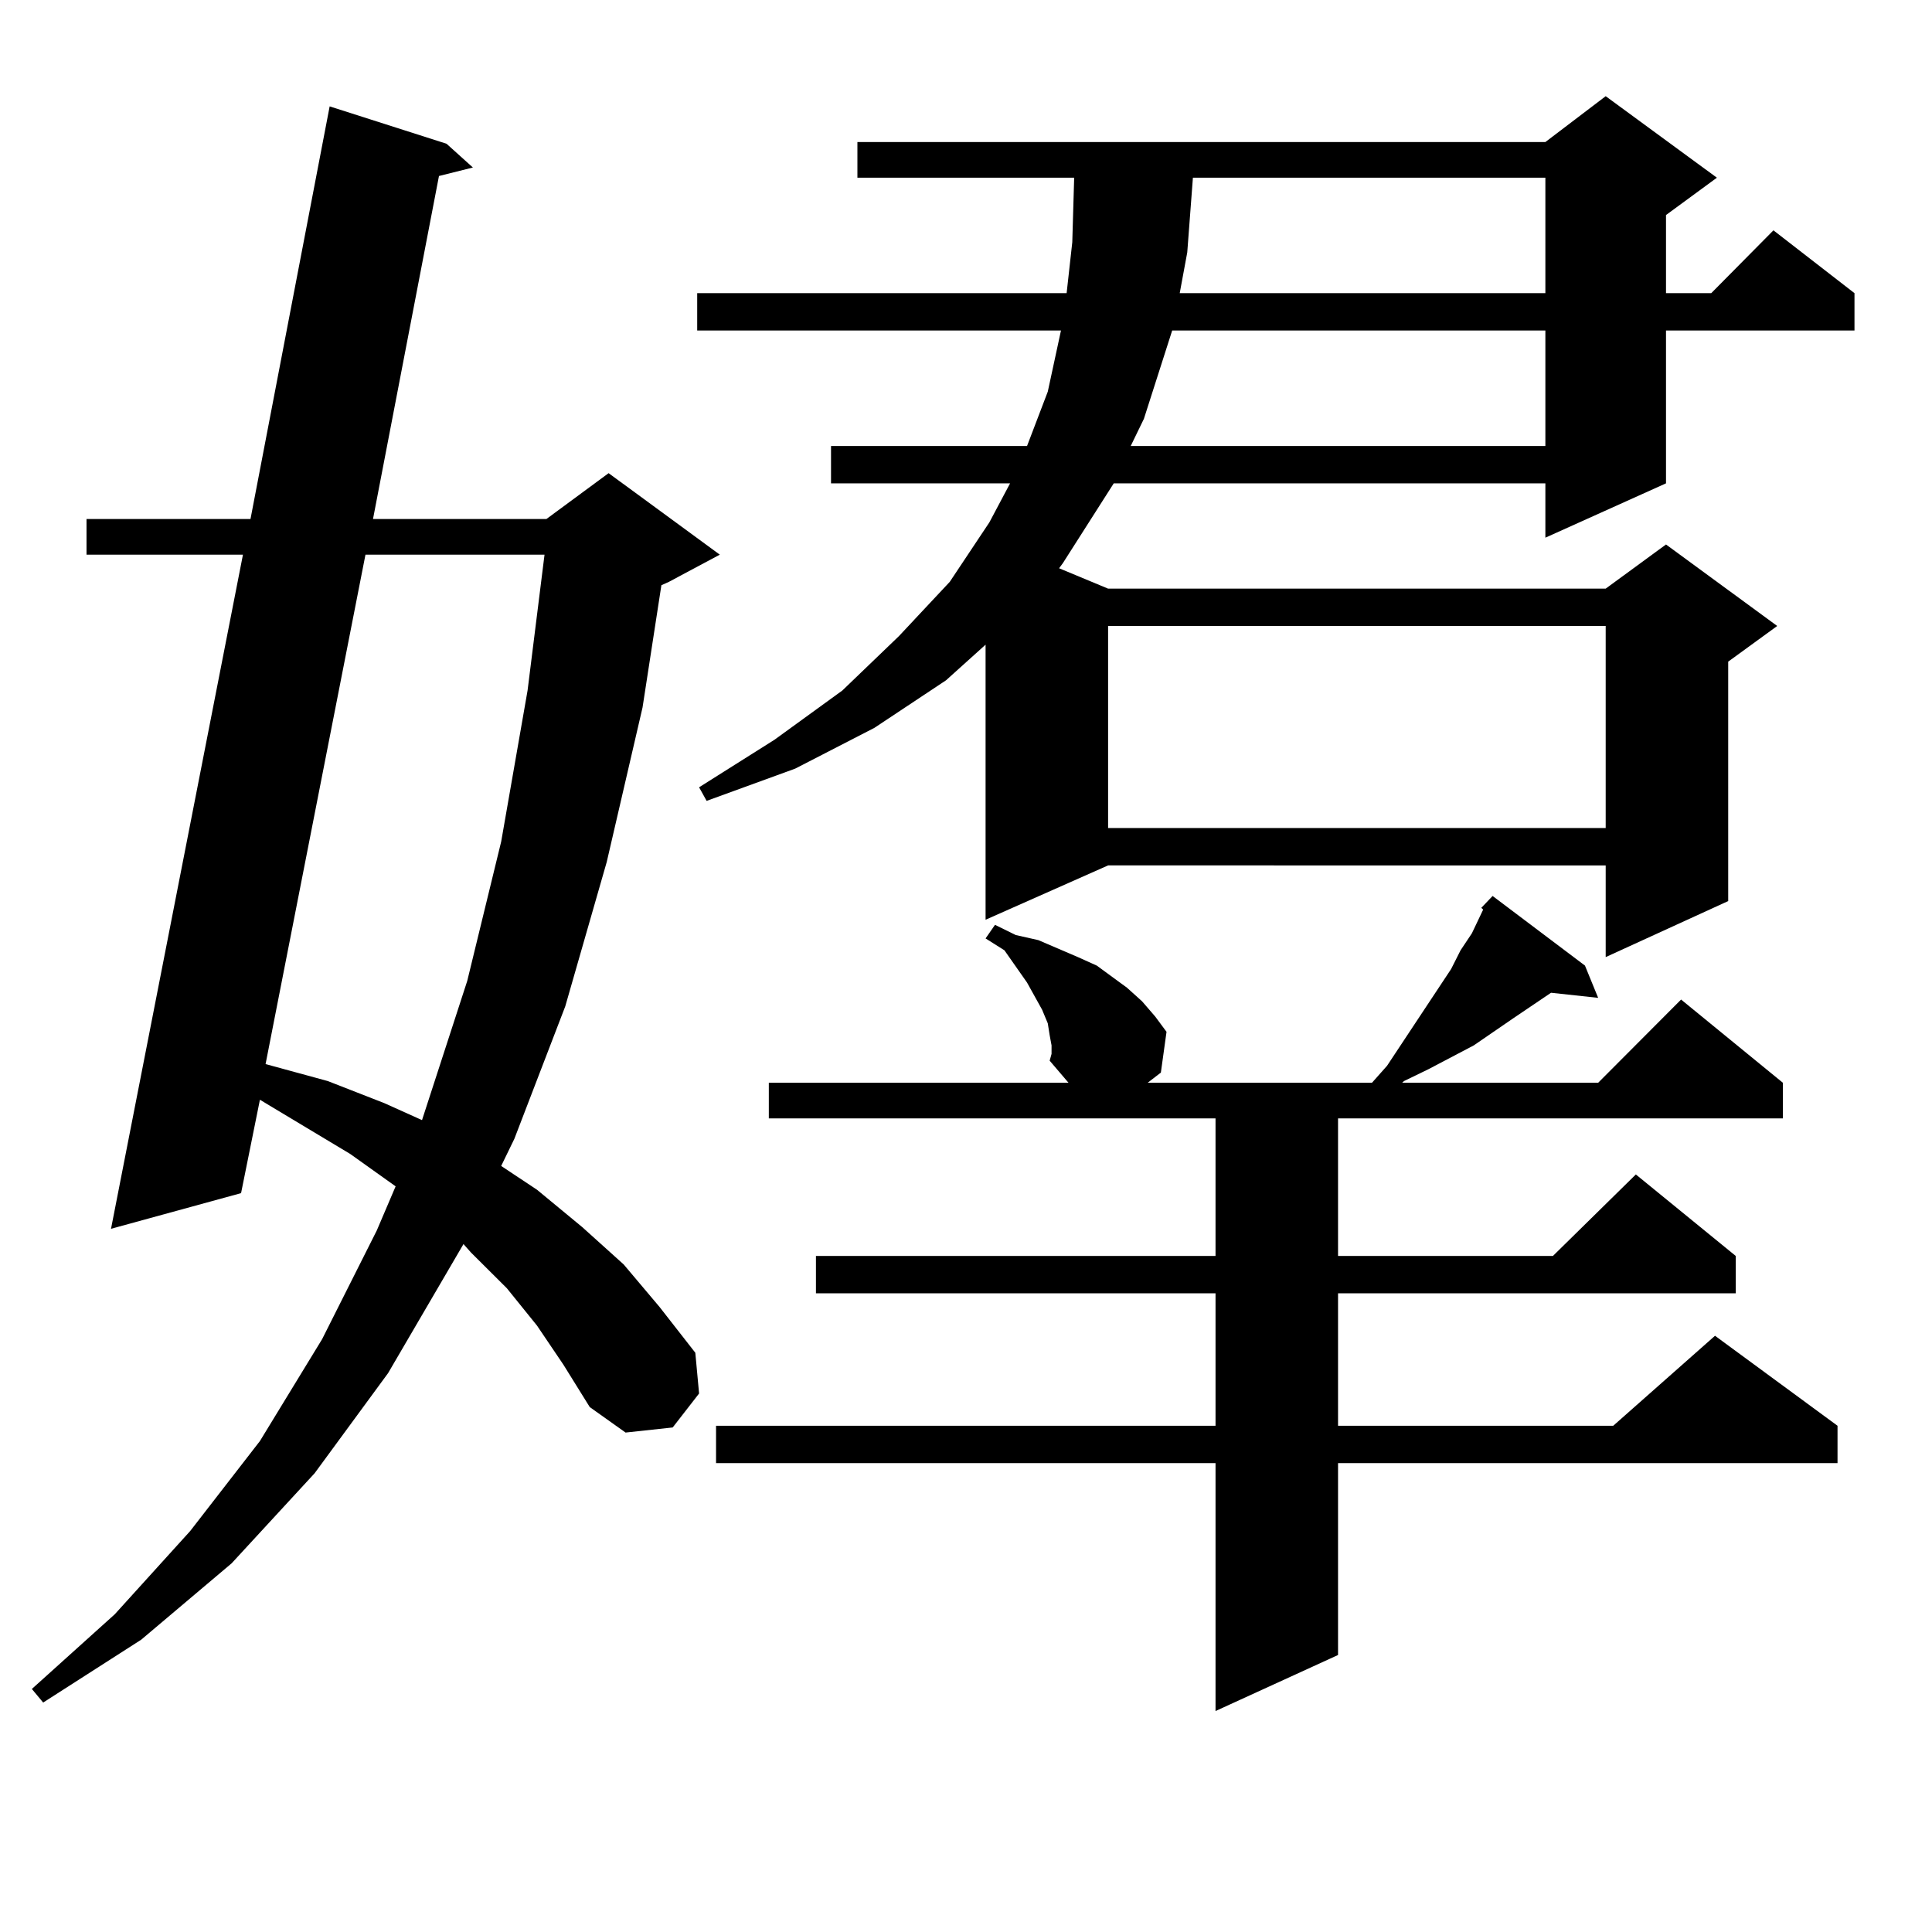 <?xml version="1.0" encoding="utf-8"?>
<!-- Generator: Adobe Illustrator 16.0.0, SVG Export Plug-In . SVG Version: 6.00 Build 0)  -->
<!DOCTYPE svg PUBLIC "-//W3C//DTD SVG 1.1//EN" "http://www.w3.org/Graphics/SVG/1.1/DTD/svg11.dtd">
<svg version="1.1" id="图层_1" xmlns="http://www.w3.org/2000/svg" xmlns:xlink="http://www.w3.org/1999/xlink" x="0px" y="0px"
	 width="1000px" height="1000px" viewBox="0 0 1000 1000" enable-background="new 0 0 1000 1000" xml:space="preserve">
<path d="M277.944,686.117l-15.609-19.336l-18.536-18.457l-3.902-4.395l-39.023,66.797l-38.048,51.855l-42.926,46.582l-46.828,39.551
	l-50.73,32.52l-5.854-7.031l42.926-38.672l39.023-43.066l36.097-46.582l32.194-52.734l28.292-56.25l9.756-22.852l-23.414-16.699
	l-46.828-28.125l-9.756,48.34l-67.315,18.457l68.291-348.926H44.779v-18.457h84.876L170.63,55.062l60.486,19.336l13.658,12.305
	l-17.561,4.395l-34.146,177.539h89.754l32.194-23.73l57.56,42.188l-26.341,14.063l-3.902,1.758l-9.756,63.281l-18.536,79.98
	l-21.463,74.707l-26.341,68.555l-6.829,14.063l18.536,12.305l23.414,19.336l21.463,19.336l18.536,21.973l18.536,23.73l1.951,21.094
	l-13.658,17.578l-24.39,2.637l-18.536-13.184l-13.658-21.973L277.944,686.117z M189.166,287.094L137.46,550.765l32.194,8.789
	l29.268,11.426l19.512,8.789l23.414-72.07l17.561-72.07l13.658-78.223l8.78-70.313H189.166z M888.661,91.976l-26.341,19.336v40.43
	h23.414l32.194-32.52l41.95,32.52v19.336H862.32v79.102l-62.438,28.125v-28.125H576.474l-26.341,41.309l-1.951,2.637l25.365,10.547
	h257.555l31.219-22.852l57.56,42.188l-25.365,18.457V466.39l-63.413,29.004v-47.461H573.547l-63.413,28.125V333.676l-20.487,18.457
	l-37.072,24.609L411.6,397.836l-45.853,16.699l-3.902-7.031l39.023-24.609l35.121-25.488l29.268-28.125l26.341-28.125l20.487-30.762
	l10.731-20.215h-92.681v-19.336h101.461l10.731-28.125l6.829-31.641H360.869v-19.336h191.215l2.927-26.367l0.976-33.398H443.794
	V73.519h356.089l31.219-23.73L888.661,91.976z M544.279,541.097l-0.976-5.273l-0.976-6.152l-2.927-7.031l-7.805-14.063
	l-11.707-16.699l-9.756-6.152l4.878-7.031l10.731,5.273l11.707,2.637l20.487,8.789l9.756,4.395l15.609,11.426l7.805,7.031
	l6.829,7.91l5.854,7.91l-2.927,21.094l-6.829,5.273h116.095l7.805-8.789l33.17-50.098l4.878-9.668l5.854-8.789l5.854-12.305
	l-0.976-0.879l5.854-6.152l47.804,36.035l6.829,16.699l-24.39-2.637l-19.512,13.184l-20.487,14.063l-23.414,12.305l-12.683,6.152
	l-0.976,0.879h101.461l42.926-43.066l52.682,43.066v18.457H692.568v71.191h111.217l42.926-42.188l51.706,42.188v19.336H692.568
	v68.555h142.436l52.682-46.582l63.413,46.582v19.336h-258.53v99.316l-63.413,29.004v-128.32h-258.53v-19.336h258.53v-68.555H422.331
	v-19.336h206.824V578.89H397.941v-18.457H553.06l-9.756-11.426l0.976-3.516V541.097z M573.547,324.008v104.59h257.555v-104.59
	H573.547z M606.717,171.078l-14.634,45.703l-6.829,14.063h214.629v-59.766H606.717z M617.448,91.976l-2.927,38.672l-3.902,21.094
	h189.264V91.976H617.448z"/>
</svg>
